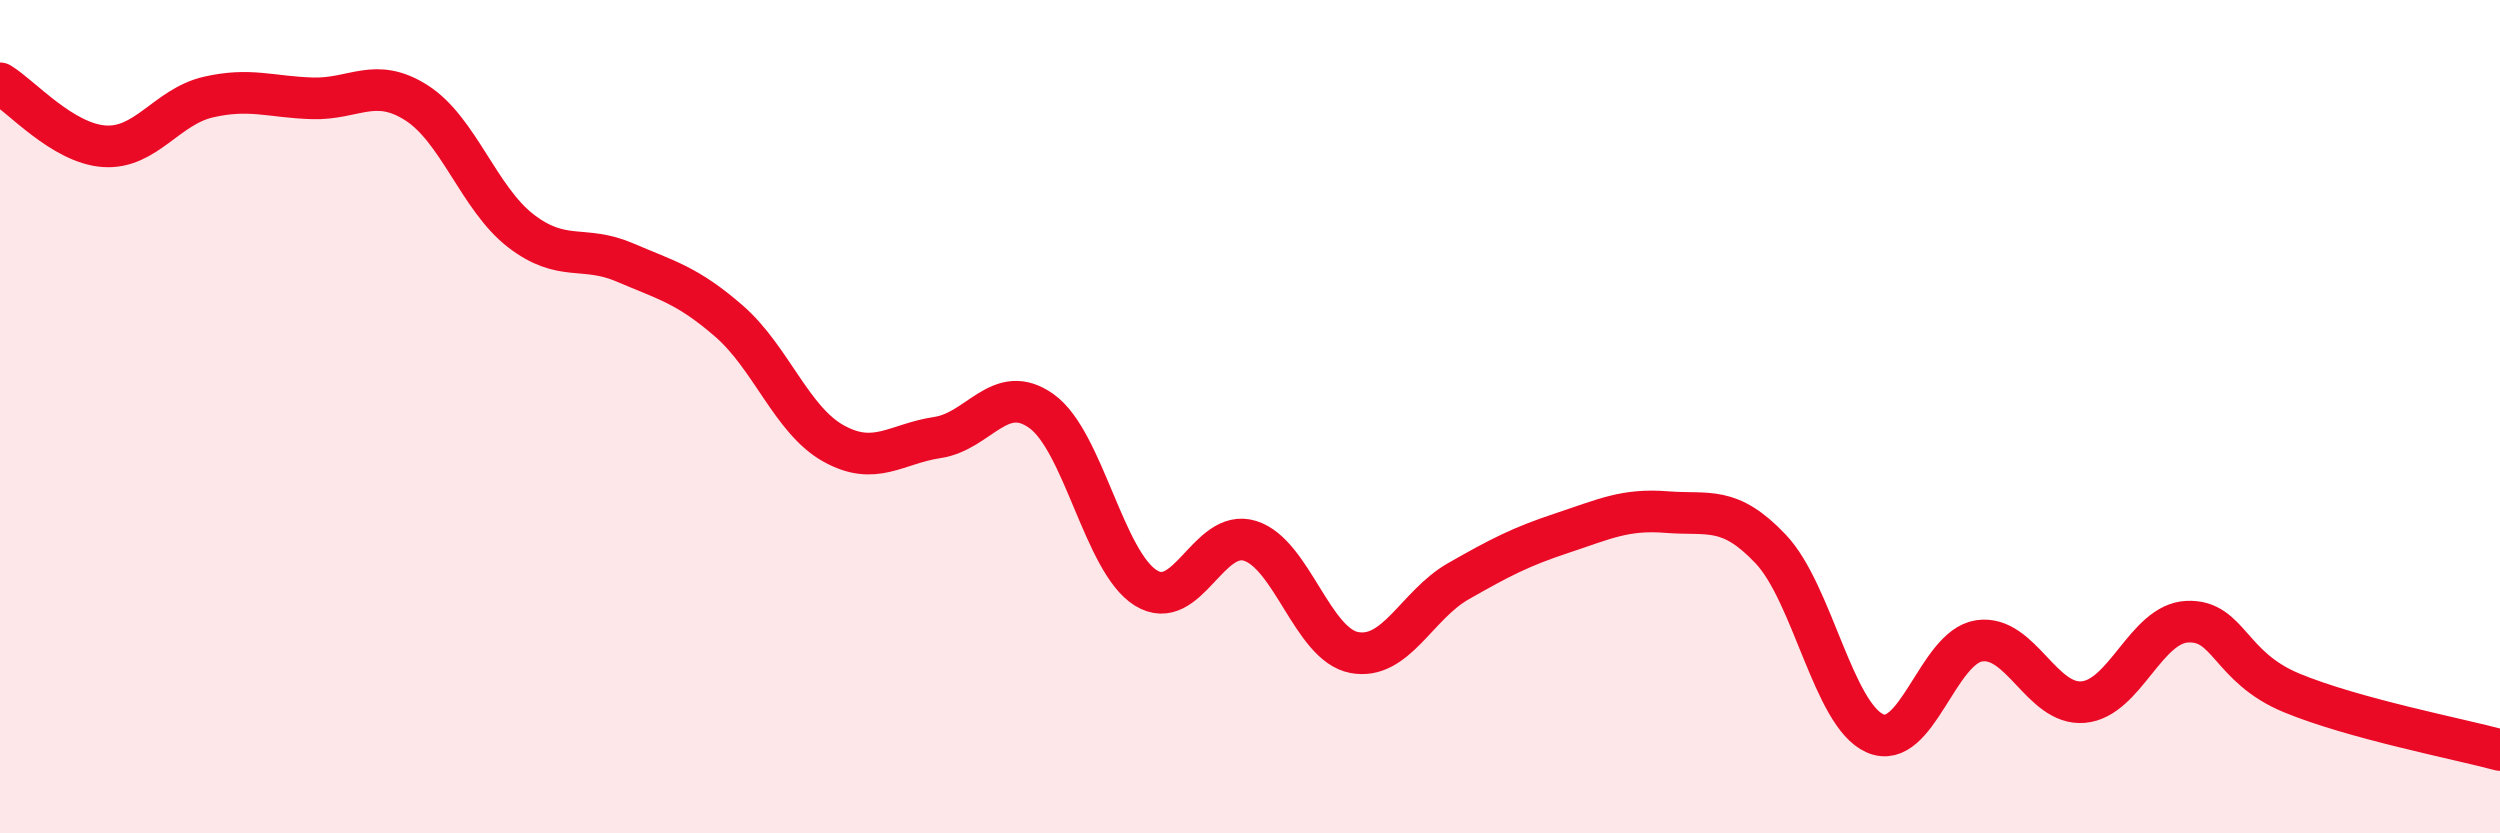 
    <svg width="60" height="20" viewBox="0 0 60 20" xmlns="http://www.w3.org/2000/svg">
      <path
        d="M 0,2 C 0.5,2.3 1.5,3.44 2.5,3.51 C 3.5,3.58 4,2.56 5,2.33 C 6,2.1 6.5,2.33 7.5,2.36 C 8.5,2.39 9,1.83 10,2.47 C 11,3.11 11.5,4.77 12.5,5.54 C 13.5,6.31 14,5.87 15,6.3 C 16,6.73 16.5,6.84 17.5,7.71 C 18.5,8.58 19,10.08 20,10.64 C 21,11.2 21.5,10.65 22.5,10.5 C 23.5,10.35 24,9.15 25,9.87 C 26,10.59 26.5,13.49 27.5,14.11 C 28.5,14.73 29,12.67 30,12.98 C 31,13.29 31.5,15.47 32.5,15.66 C 33.5,15.85 34,14.52 35,13.95 C 36,13.38 36.5,13.12 37.5,12.79 C 38.5,12.46 39,12.21 40,12.29 C 41,12.37 41.5,12.12 42.5,13.18 C 43.5,14.24 44,17.16 45,17.6 C 46,18.04 46.5,15.53 47.5,15.38 C 48.5,15.23 49,16.94 50,16.85 C 51,16.76 51.5,14.96 52.5,14.92 C 53.5,14.88 53.5,16.01 55,16.63 C 56.5,17.25 59,17.73 60,18L60 20L0 20Z"
        fill="#EB0A25"
        opacity="0.1"
        stroke-linecap="round"
        stroke-linejoin="round"
      />
      <path
        d="M 0,2 C 0.5,2.3 1.5,3.44 2.5,3.51 C 3.5,3.58 4,2.56 5,2.33 C 6,2.1 6.5,2.33 7.5,2.36 C 8.5,2.39 9,1.83 10,2.47 C 11,3.11 11.5,4.77 12.5,5.54 C 13.5,6.31 14,5.87 15,6.3 C 16,6.73 16.5,6.84 17.5,7.71 C 18.5,8.58 19,10.08 20,10.64 C 21,11.2 21.5,10.65 22.5,10.5 C 23.5,10.35 24,9.15 25,9.87 C 26,10.59 26.5,13.49 27.5,14.11 C 28.5,14.73 29,12.67 30,12.98 C 31,13.29 31.5,15.47 32.5,15.66 C 33.5,15.85 34,14.52 35,13.95 C 36,13.38 36.5,13.12 37.5,12.79 C 38.5,12.46 39,12.21 40,12.29 C 41,12.37 41.5,12.12 42.5,13.18 C 43.5,14.24 44,17.16 45,17.6 C 46,18.04 46.5,15.53 47.5,15.38 C 48.5,15.23 49,16.94 50,16.85 C 51,16.76 51.5,14.96 52.5,14.92 C 53.5,14.88 53.5,16.01 55,16.63 C 56.5,17.25 59,17.73 60,18"
        stroke="#EB0A25"
        stroke-width="1"
        fill="none"
        stroke-linecap="round"
        stroke-linejoin="round"
      />
    </svg>
  